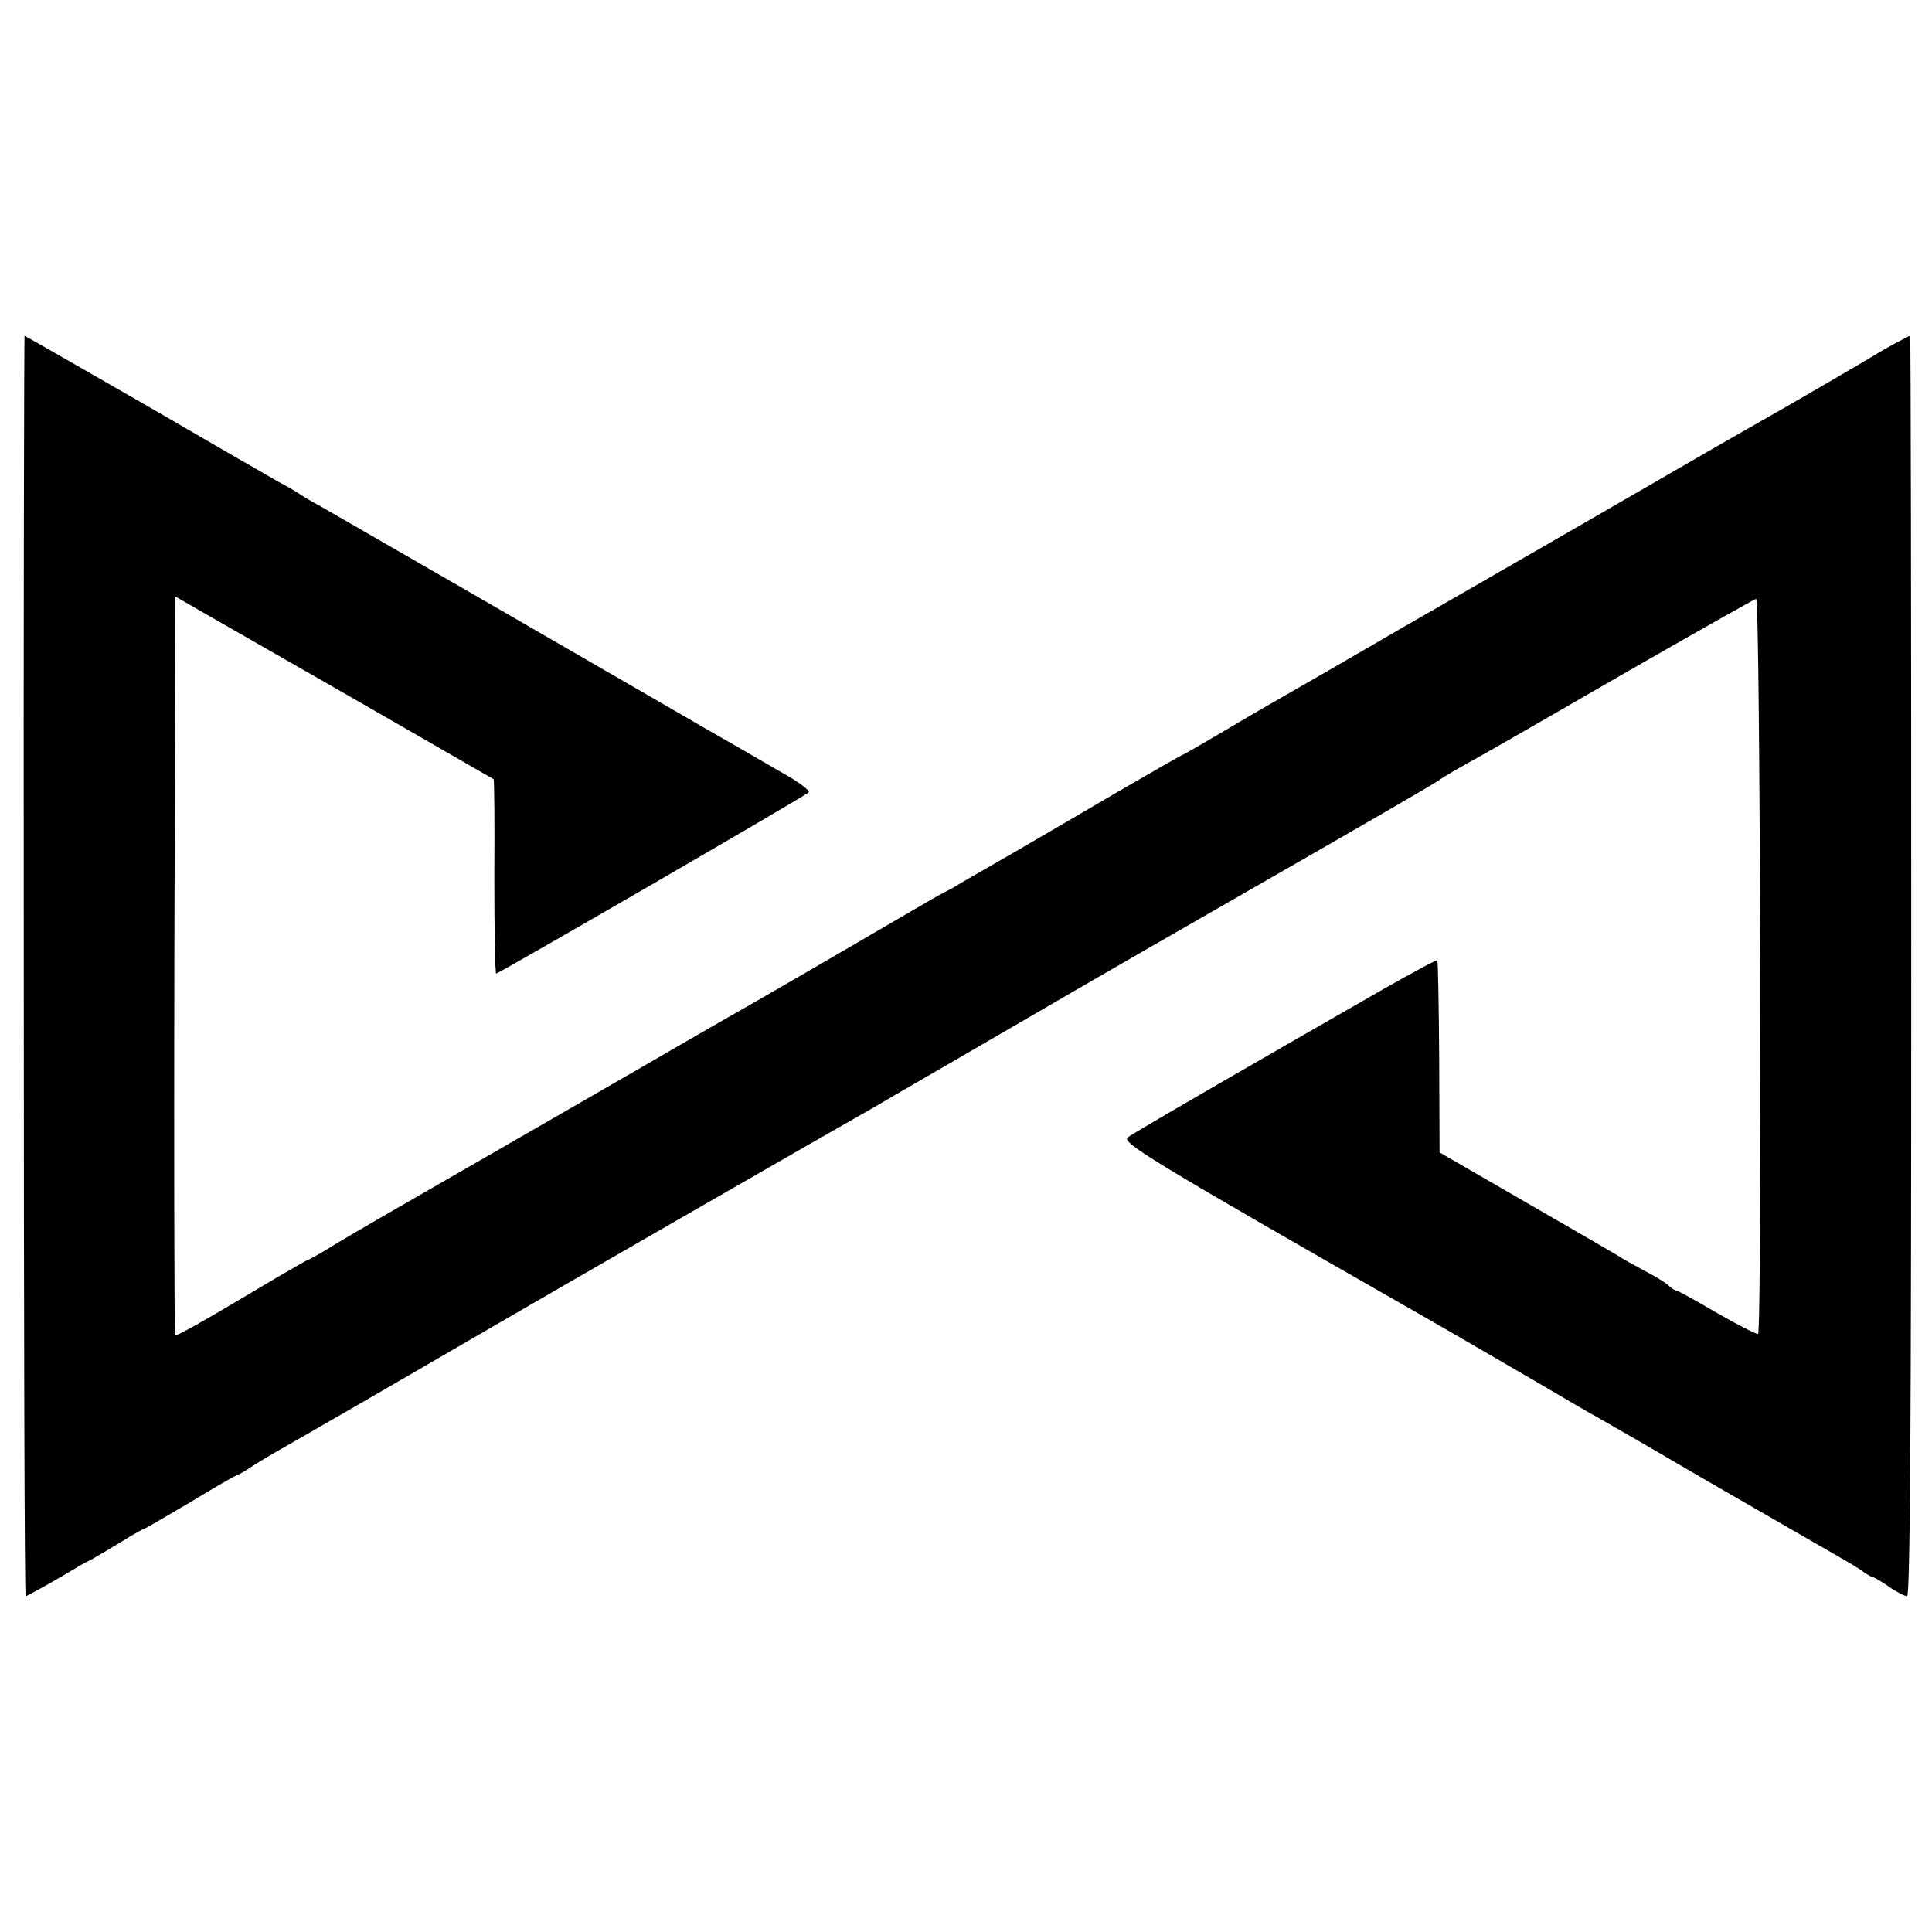 <?xml version="1.0" standalone="no"?>
<!DOCTYPE svg PUBLIC "-//W3C//DTD SVG 20010904//EN"
 "http://www.w3.org/TR/2001/REC-SVG-20010904/DTD/svg10.dtd">
<svg version="1.0" xmlns="http://www.w3.org/2000/svg"
 width="512pt" height="512pt" viewBox="0 0 512 512"
 preserveAspectRatio="xMidYMid meet">
<g transform="translate(0,512) scale(0.1,-0.1)"
fill="#000000" stroke="none">
<path d="M63 2560 c0 -919 2 -1670 5 -1670 4 0 81 43 137 77 11 7 27 15 35 19
8 4 43 25 78 46 34 21 64 38 67 38 2 0 56 32 121 70 64 39 118 70 121 70 2 0
22 11 44 26 22 14 55 33 72 43 48 27 277 159 514 297 178 104 922 532 1060
610 23 14 188 109 365 212 178 104 503 291 723 417 220 126 402 232 405 235 3
3 37 24 75 45 39 21 225 128 415 238 190 109 349 199 354 200 11 2 16 -1942 5
-1948 -3 -2 -52 23 -108 55 -56 33 -105 60 -109 60 -3 0 -13 6 -21 14 -9 8
-38 26 -66 40 -27 15 -57 31 -65 37 -8 5 -118 69 -245 142 l-230 133 -1 253
c-1 138 -3 254 -5 256 -2 2 -65 -32 -139 -74 -365 -209 -664 -382 -681 -395
-19 -13 63 -63 770 -467 67 -38 361 -209 396 -230 17 -10 41 -24 55 -32 14 -7
156 -89 315 -182 160 -92 310 -179 335 -193 25 -14 57 -33 72 -43 14 -11 29
-19 32 -19 3 0 22 -11 42 -25 20 -14 42 -25 48 -25 8 0 11 453 11 1670 0 919
-1 1670 -3 1670 -4 0 -72 -37 -92 -50 -23 -14 -221 -130 -340 -197 -58 -33
-150 -86 -205 -118 -55 -32 -156 -90 -225 -130 -205 -118 -463 -267 -495 -285
-141 -82 -243 -141 -315 -182 -47 -27 -92 -53 -100 -58 -62 -37 -153 -90 -155
-90 -2 0 -79 -44 -172 -98 -92 -54 -222 -130 -288 -168 -66 -38 -129 -74 -140
-81 -11 -7 -27 -15 -35 -19 -8 -4 -62 -35 -120 -69 -114 -67 -426 -248 -475
-275 -16 -9 -118 -68 -225 -130 -107 -62 -316 -182 -465 -268 -148 -85 -299
-172 -334 -194 -34 -21 -65 -38 -67 -38 -2 0 -36 -20 -76 -43 -203 -121 -270
-159 -274 -155 -2 3 -3 444 -2 981 l3 976 80 -46 c91 -52 119 -68 213 -122 37
-21 175 -100 307 -176 132 -76 241 -139 243 -140 2 -2 3 -118 2 -259 0 -141 2
-256 5 -256 7 0 818 470 828 480 5 4 -26 28 -70 52 -43 25 -136 79 -208 120
-380 220 -976 564 -1015 586 -25 13 -49 28 -55 32 -5 4 -30 19 -55 32 -25 14
-186 107 -358 207 -173 99 -315 181 -317 181 -1 0 -3 -751 -2 -1670z"/>
</g>
</svg>
